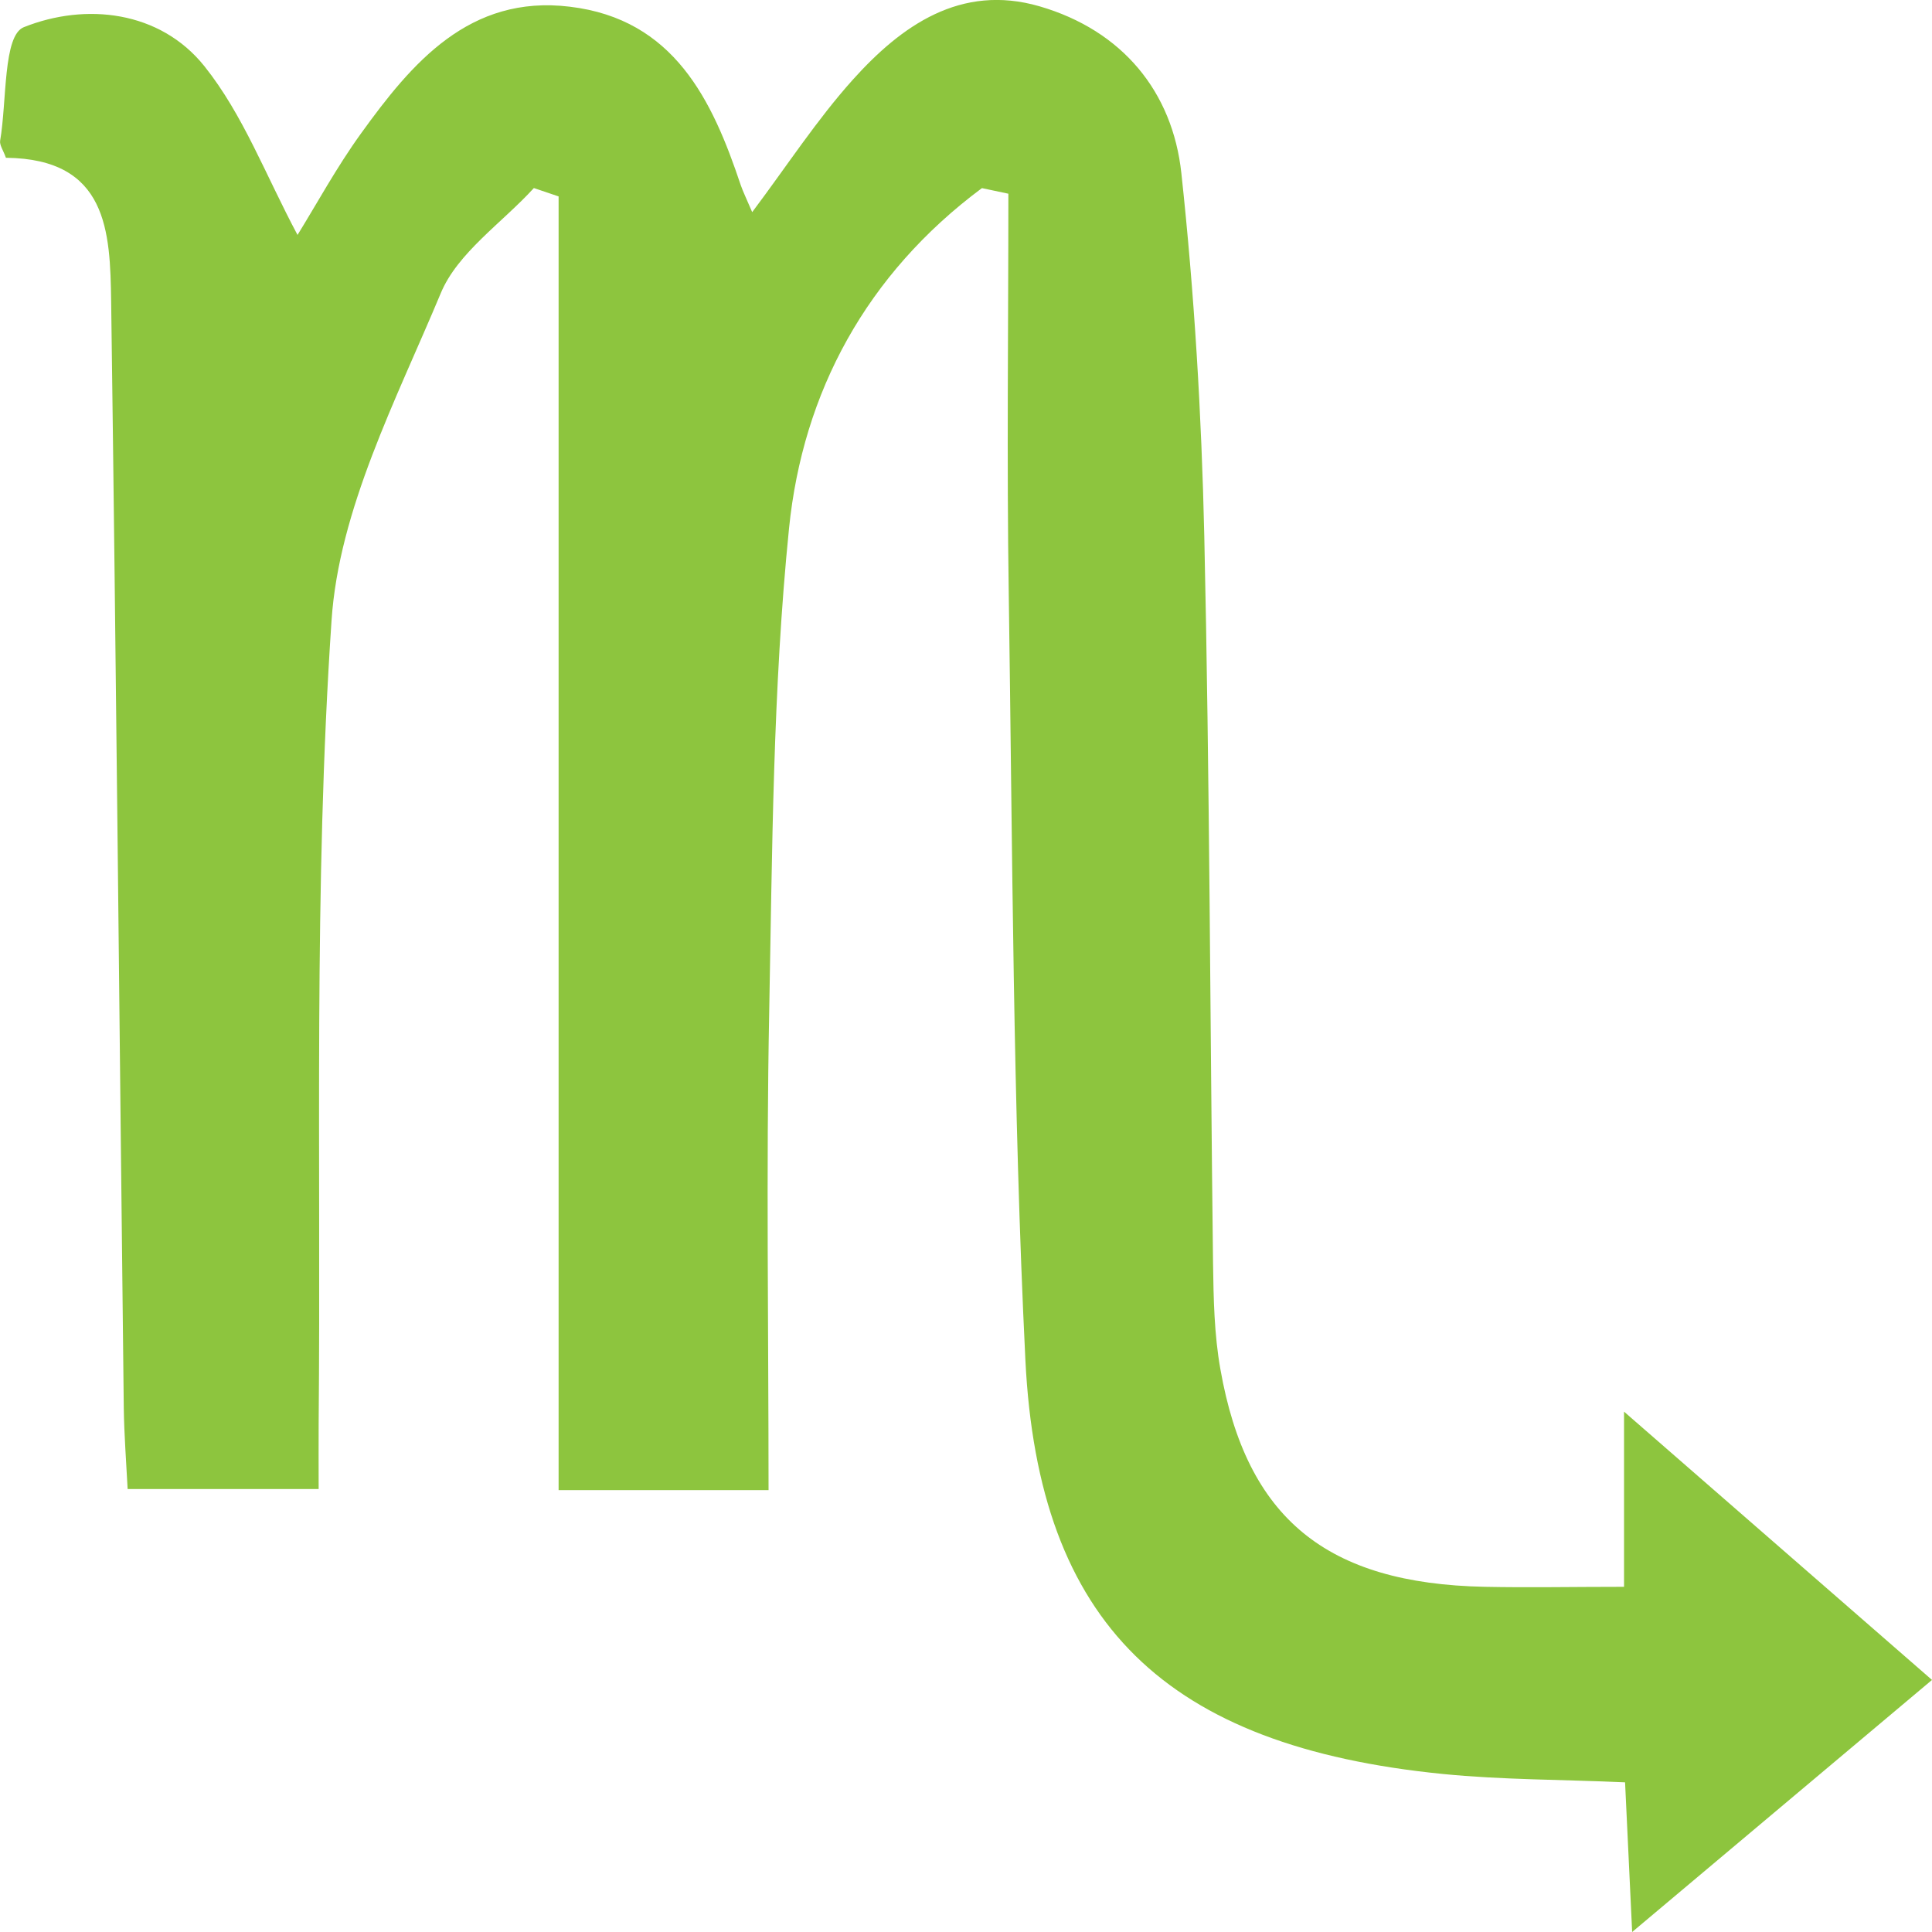 <?xml version="1.0" encoding="UTF-8"?> <svg xmlns="http://www.w3.org/2000/svg" width="15" height="15" viewBox="0 0 15 15" fill="none"> <path d="M7.623 1.461C6.727 2.128 6.233 3.045 6.126 4.102C6 5.348 5.996 6.605 5.972 7.86C5.948 9.089 5.967 10.32 5.967 11.569H4.337V1.525L4.145 1.46C3.898 1.731 3.551 1.963 3.421 2.279C3.076 3.105 2.631 3.956 2.574 4.819C2.434 6.89 2.493 8.975 2.474 11.054C2.473 11.208 2.474 11.362 2.474 11.561H0.991C0.98 11.348 0.964 11.141 0.961 10.932C0.928 8.068 0.902 5.203 0.863 2.339C0.855 1.798 0.837 1.233 0.046 1.225C0.025 1.166 -0.004 1.127 0.001 1.093C0.054 0.785 0.023 0.275 0.185 0.211C0.666 0.019 1.242 0.083 1.587 0.514C1.889 0.892 2.064 1.364 2.31 1.824C2.458 1.585 2.613 1.299 2.803 1.036C3.196 0.491 3.643 -0.043 4.424 0.052C5.234 0.149 5.531 0.778 5.751 1.437C5.77 1.491 5.796 1.544 5.84 1.647C6.112 1.285 6.341 0.931 6.622 0.618C6.997 0.201 7.458 -0.129 8.071 0.049C8.717 0.237 9.104 0.715 9.172 1.344C9.273 2.279 9.329 3.22 9.35 4.159C9.392 6.043 9.395 7.926 9.418 9.809C9.422 10.083 9.427 10.361 9.475 10.63C9.679 11.79 10.299 12.295 11.528 12.32C11.871 12.327 12.216 12.32 12.609 12.32V10.96C13.472 11.712 14.212 12.356 15 13.043C14.239 13.683 13.507 14.298 12.672 15C12.651 14.556 12.635 14.219 12.617 13.838C12.131 13.816 11.663 13.819 11.201 13.773C9.057 13.559 8.062 12.612 7.961 10.557C7.864 8.578 7.861 6.596 7.832 4.615C7.816 3.579 7.829 2.541 7.829 1.504C7.761 1.49 7.694 1.475 7.626 1.461H7.623Z" fill="#8DC53E"></path> </svg> 